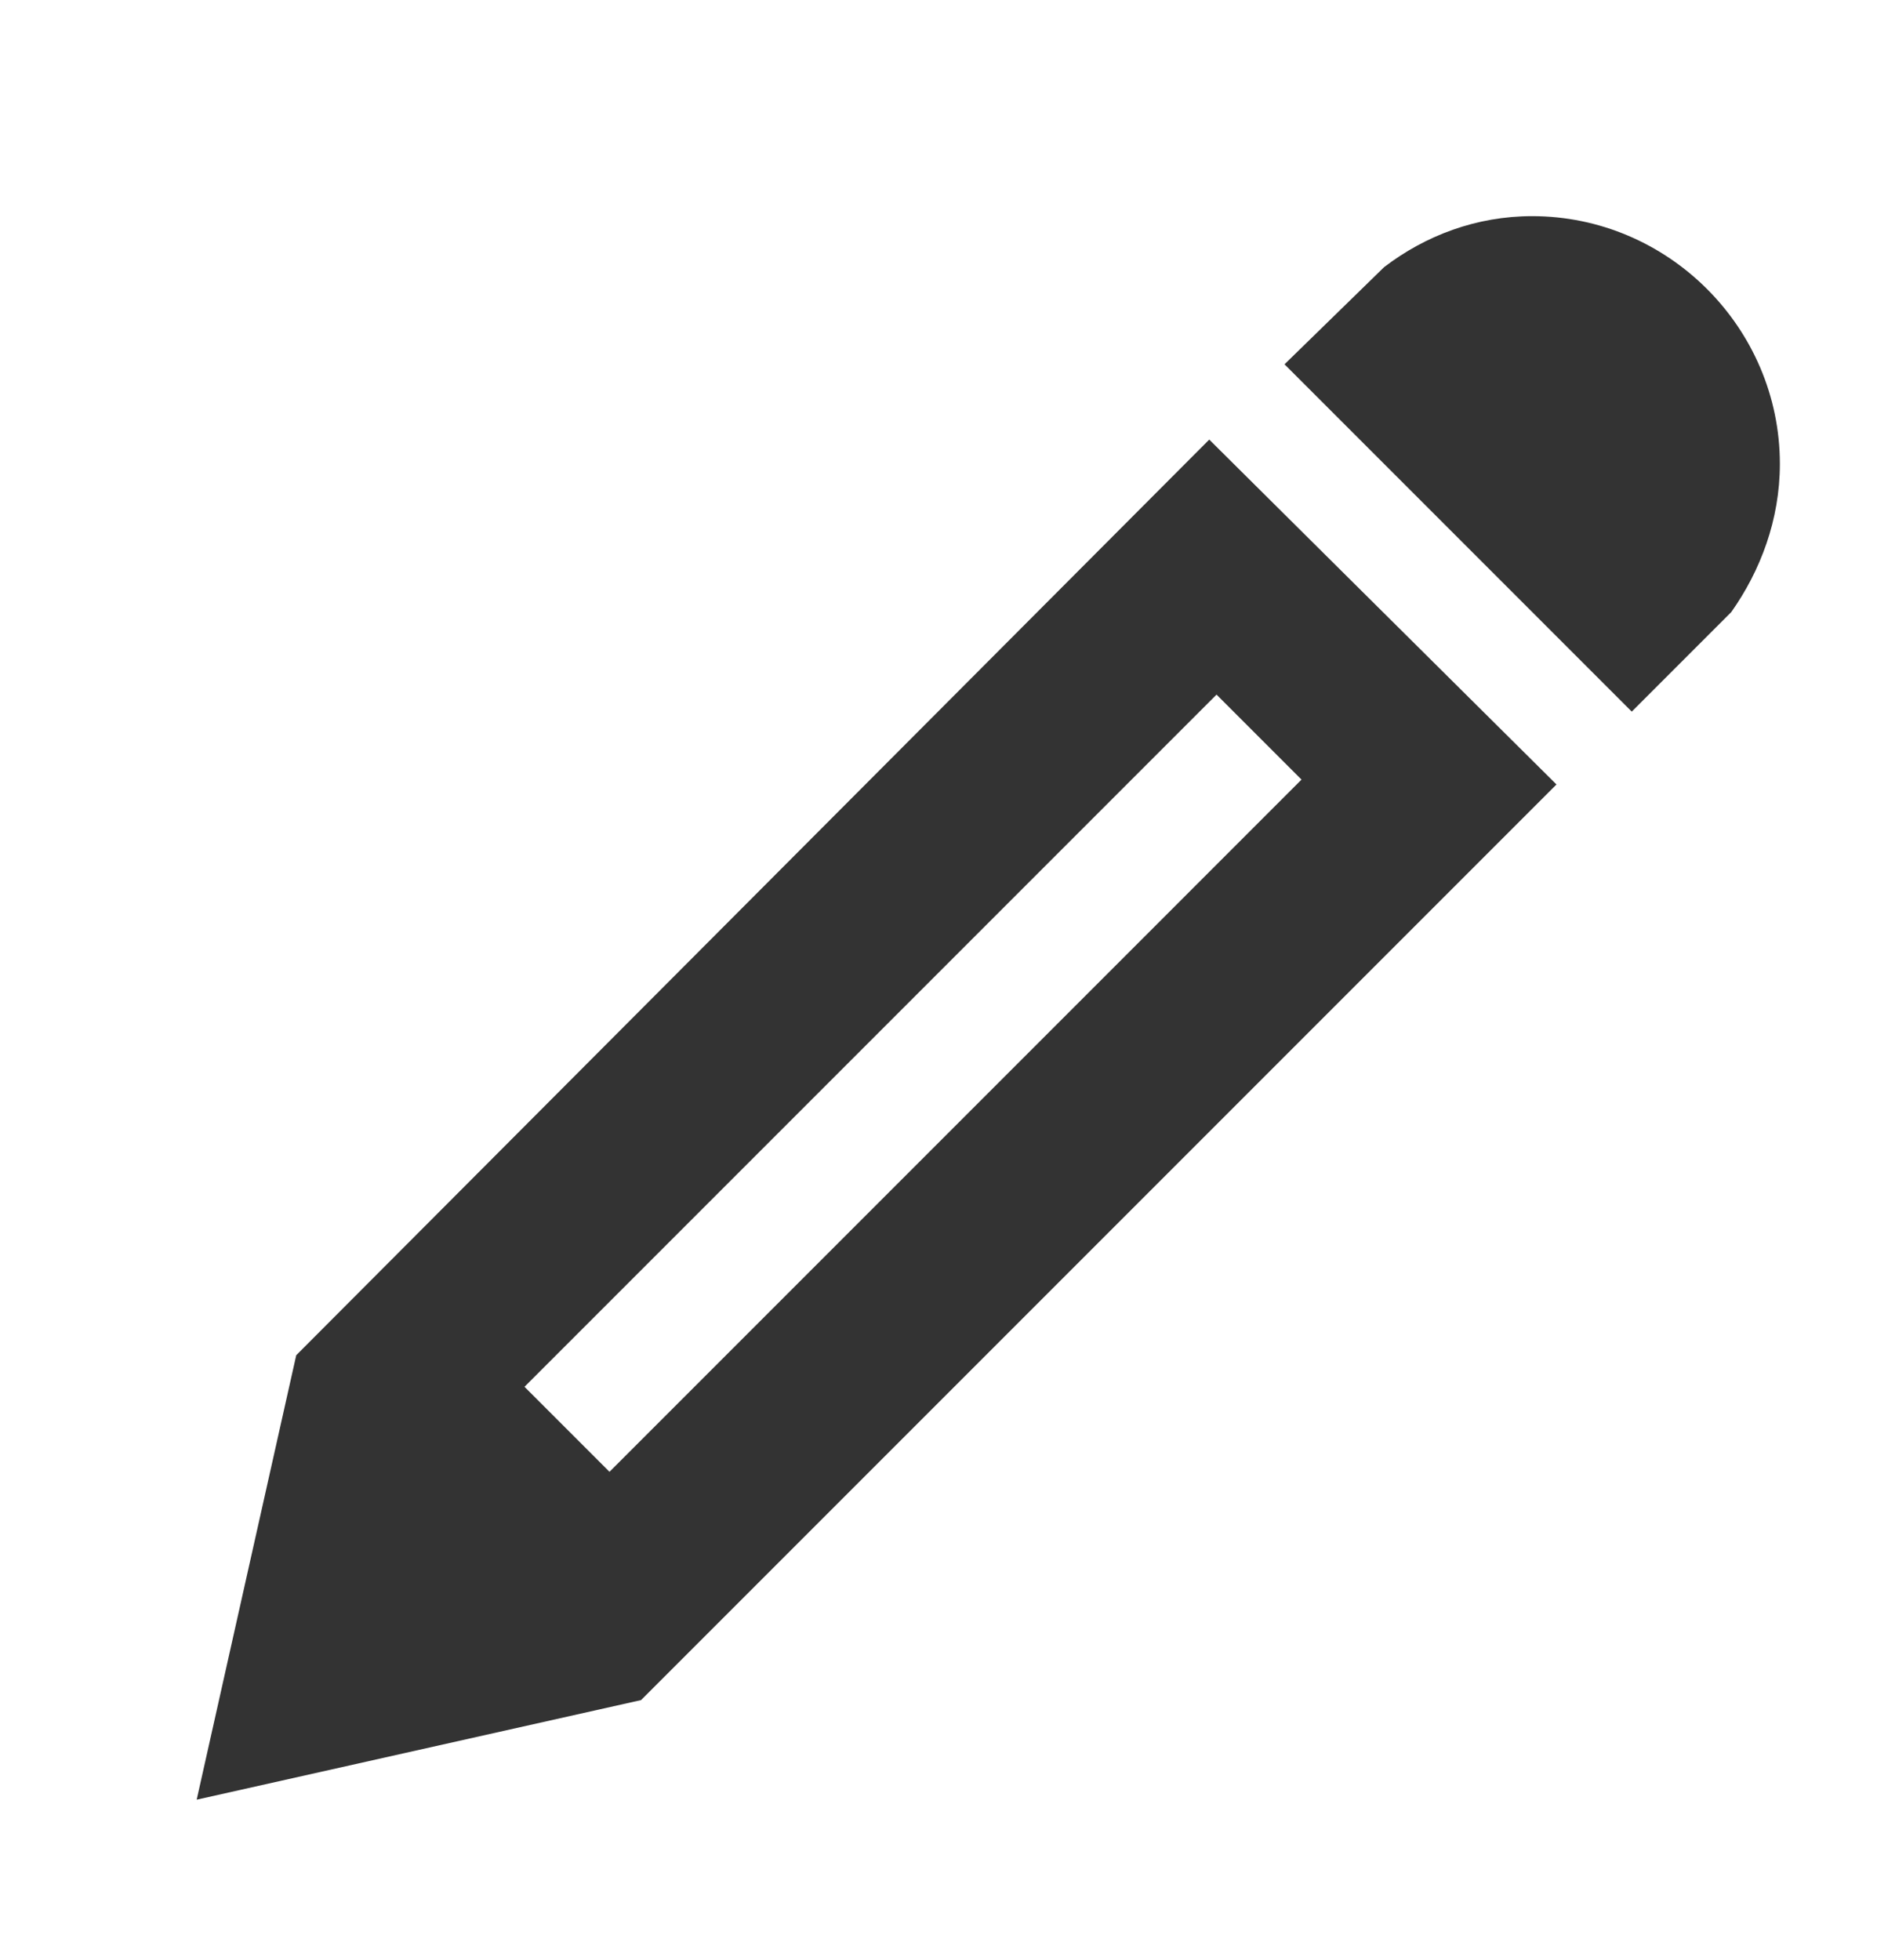 <?xml version="1.0" encoding="utf-8"?>
<!-- Generator: Adobe Illustrator 18.1.0, SVG Export Plug-In . SVG Version: 6.00 Build 0)  -->
<!DOCTYPE svg PUBLIC "-//W3C//DTD SVG 1.1//EN" "http://www.w3.org/Graphics/SVG/1.1/DTD/svg11.dtd">
<svg fill="#333" version="1.1" id="Layer_1" xmlns="http://www.w3.org/2000/svg" xmlns:xlink="http://www.w3.org/1999/xlink" x="0px" y="0px"
	 viewBox="0 0 77.3 80.7" enable-background="new 0 0 77.3 80.7" xml:space="preserve">
<path d="M63.1,8.9c5.6,0,10.2,4.6,10.2,10.2c0,2.3-0.8,4.4-2,6.1l-4.1,4.1L52.9,15L57,11C58.7,9.7,60.8,8.9,63.1,8.9z M12.2,55.8
	L8.1,74.1L26.4,70l37.7-37.7L49.8,18.1L12.2,55.8z M53.6,32.1L25.1,60.6l-3.5-3.5l28.5-28.5L53.6,32.1z"/>
</svg>
